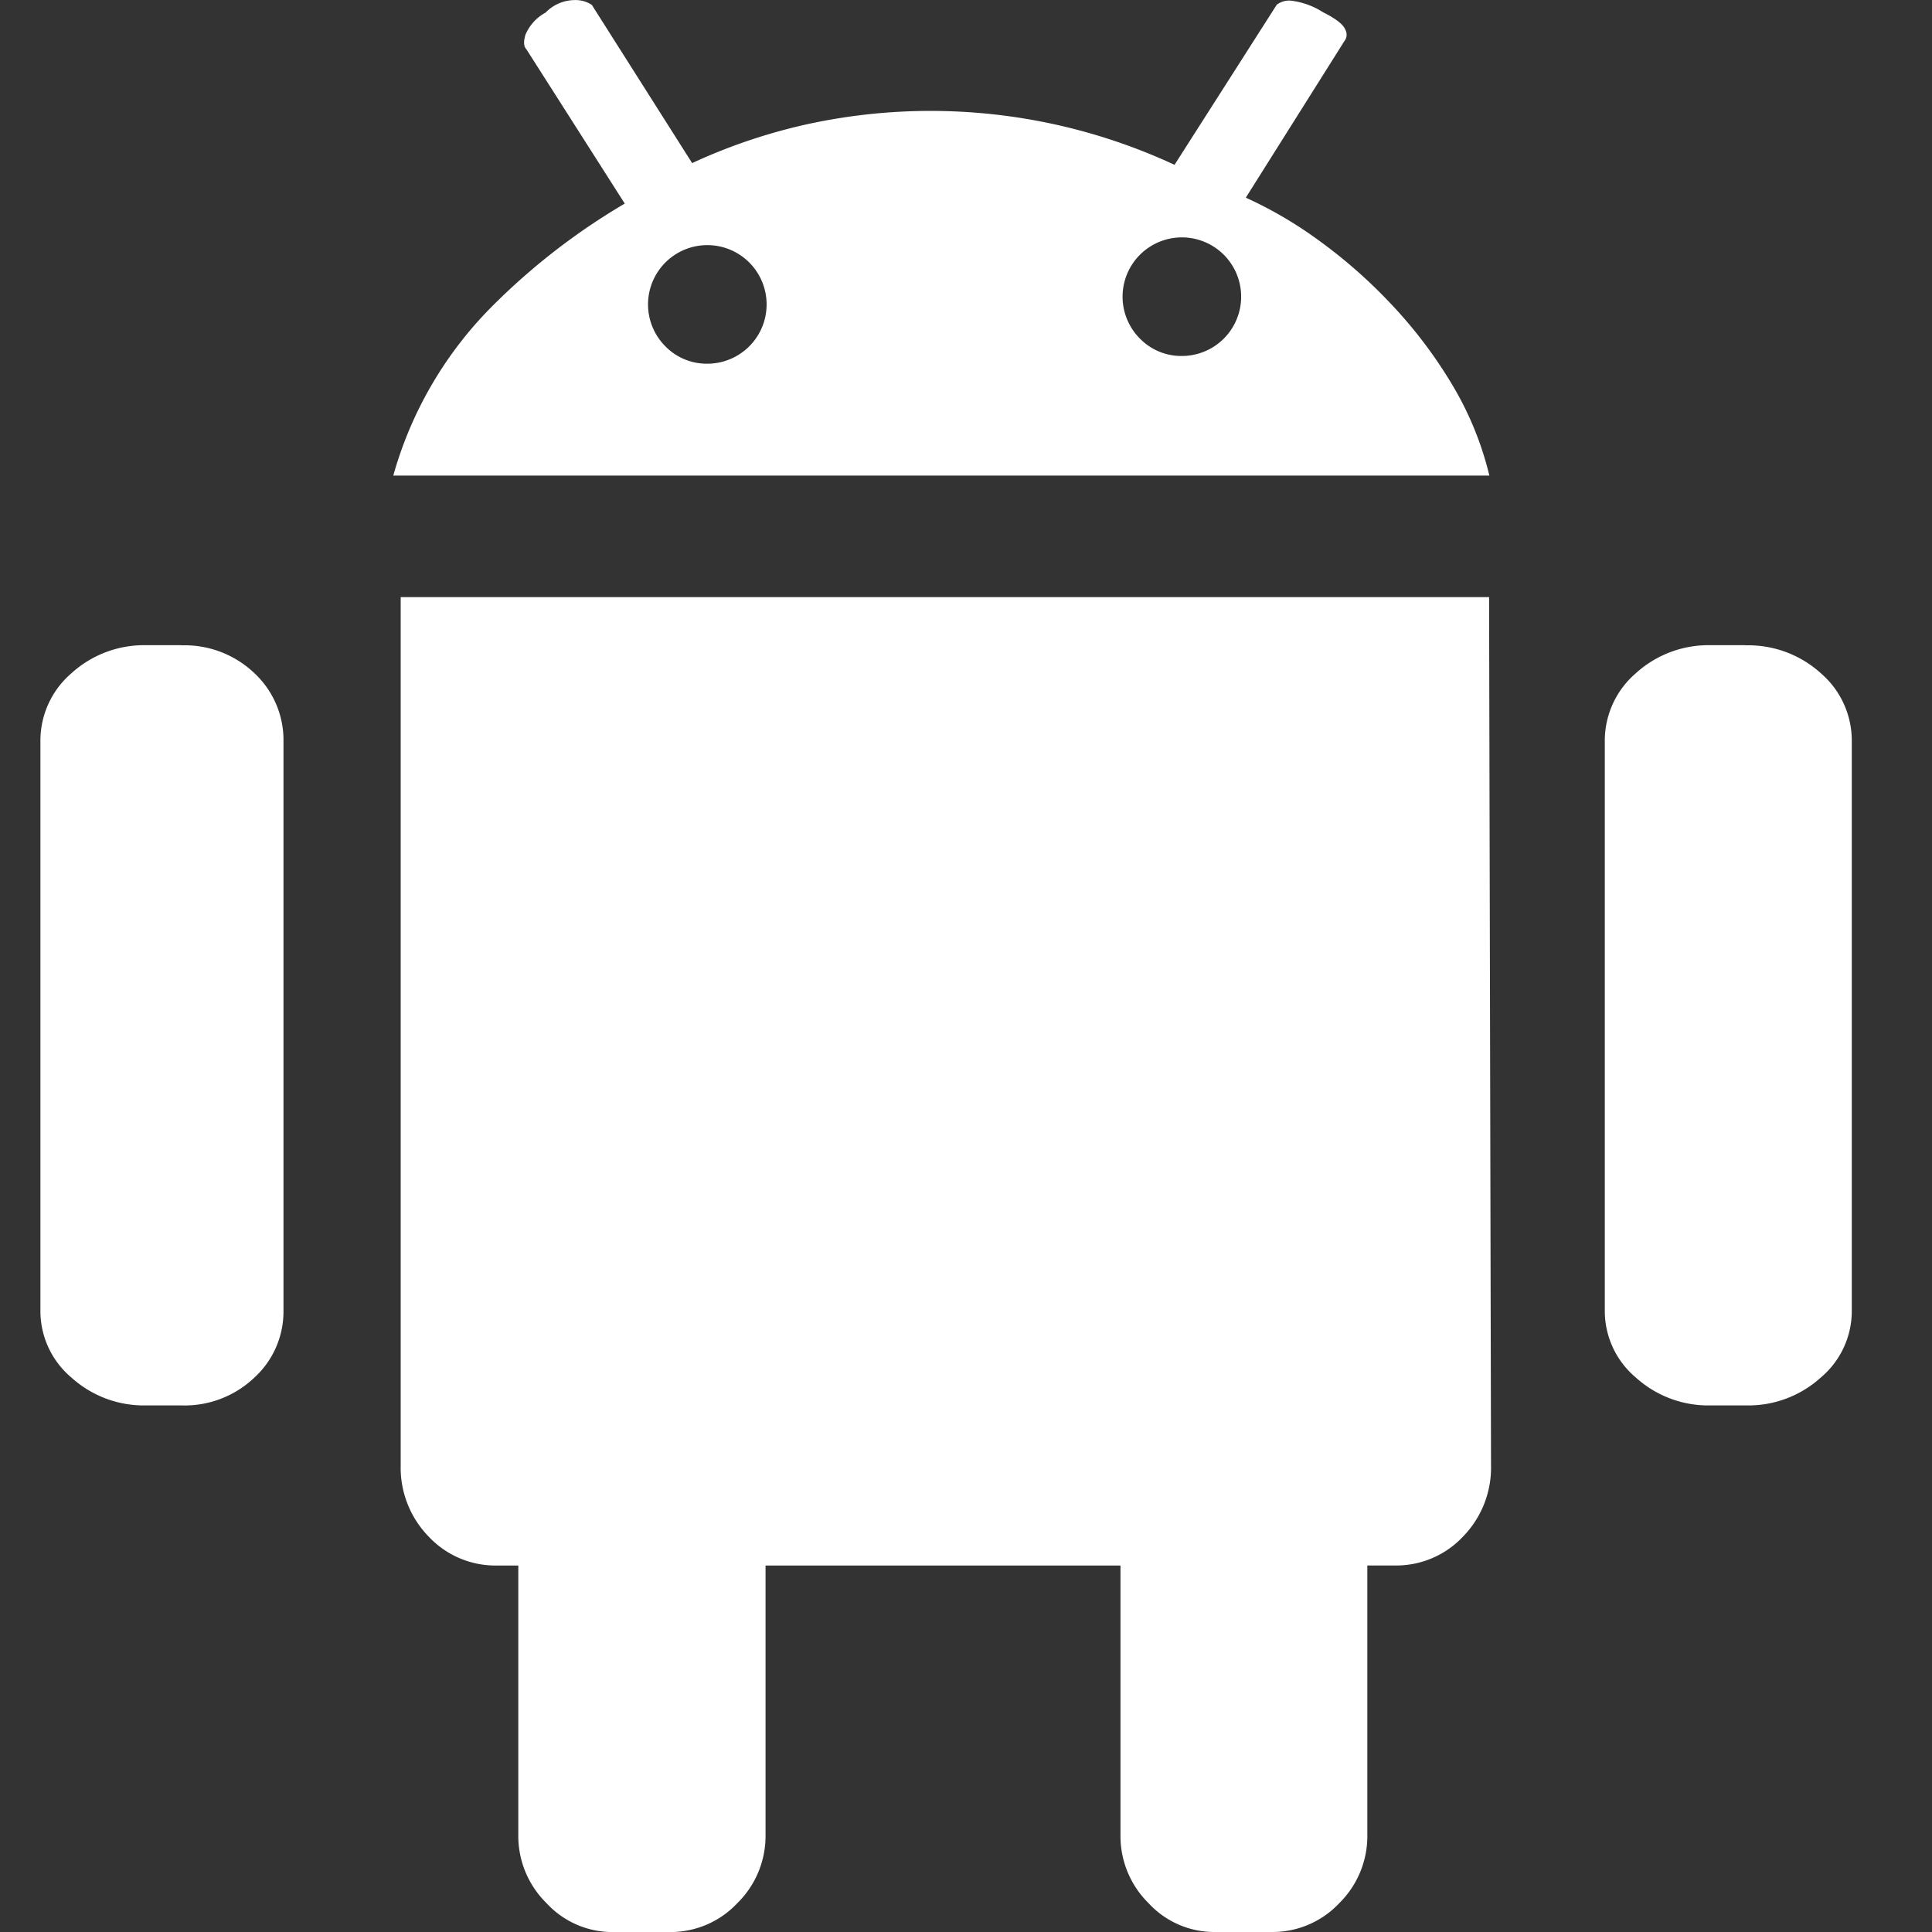 <svg xmlns="http://www.w3.org/2000/svg" width="48" height="48" viewBox="0 0 48 48"><rect x="0" y="0" width="48" height="48" fill="#333333" stroke="none"/><defs><style>.a{fill:none;}.b{fill:#fff;}</style></defs><g transform="translate(-786 -546)"><rect class="a" width="48" height="48" transform="translate(786 546)"/><path class="b" d="M134.5,80.038a2.684,2.684,0,0,1,1.869.695,2.209,2.209,0,0,1,.767,1.7V96.573a2.159,2.159,0,0,1-.767,1.654,2.684,2.684,0,0,1-1.869.695h-.863a2.684,2.684,0,0,1-1.869-.695A2.16,2.16,0,0,1,131,96.573V82.435a2.208,2.208,0,0,1,.767-1.7,2.683,2.683,0,0,1,1.869-.7h.863Zm-38.868,0a2.514,2.514,0,0,1,1.821.695,2.275,2.275,0,0,1,.719,1.7V96.573a2.222,2.222,0,0,1-.719,1.654,2.514,2.514,0,0,1-1.821.695h-.863a2.684,2.684,0,0,1-1.869-.695,2.159,2.159,0,0,1-.767-1.654V82.435a2.208,2.208,0,0,1,.767-1.7,2.683,2.683,0,0,1,1.869-.7h.863Zm26.455-11.119a10.263,10.263,0,0,1,1.8,1.054,12.627,12.627,0,0,1,1.8,1.582,11.445,11.445,0,0,1,1.51,1.989,8.055,8.055,0,0,1,.935,2.277H100.9a9.638,9.638,0,0,1,2.42-4.17,16.37,16.37,0,0,1,3.331-2.588l-2.444-3.834q-.1-.1-.024-.359a1.116,1.116,0,0,1,.5-.551,1.014,1.014,0,0,1,.719-.312.728.728,0,0,1,.431.12l2.492,3.93a14.035,14.035,0,0,1,2.828-.959A14.381,14.381,0,0,1,120.31,68.1l2.54-3.978a.511.511,0,0,1,.36-.1,1.905,1.905,0,0,1,.791.288q.479.24.551.431a.256.256,0,0,1-.024.288l-2.444,3.882Zm-13.372,4.122a1.473,1.473,0,1,0-1.054-.431A1.434,1.434,0,0,0,108.711,73.041Zm11.79-.192a1.473,1.473,0,1,0-1.054-.431A1.434,1.434,0,0,0,120.5,72.849Zm7.62,5.991.048,21.567a2.453,2.453,0,0,1-.695,1.773,2.275,2.275,0,0,1-1.7.719H125.1v6.71a2.338,2.338,0,0,1-.695,1.677,2.275,2.275,0,0,1-1.7.719h-1.39a2.221,2.221,0,0,1-1.653-.719,2.338,2.338,0,0,1-.695-1.677V102.9h-8.818v6.71a2.338,2.338,0,0,1-.7,1.677,2.275,2.275,0,0,1-1.7.719h-1.39a2.221,2.221,0,0,1-1.653-.719,2.338,2.338,0,0,1-.7-1.677V102.9h-.527a2.275,2.275,0,0,1-1.7-.719,2.453,2.453,0,0,1-.695-1.773V78.84Z" transform="translate(694.871 481.995)"/></g></svg>